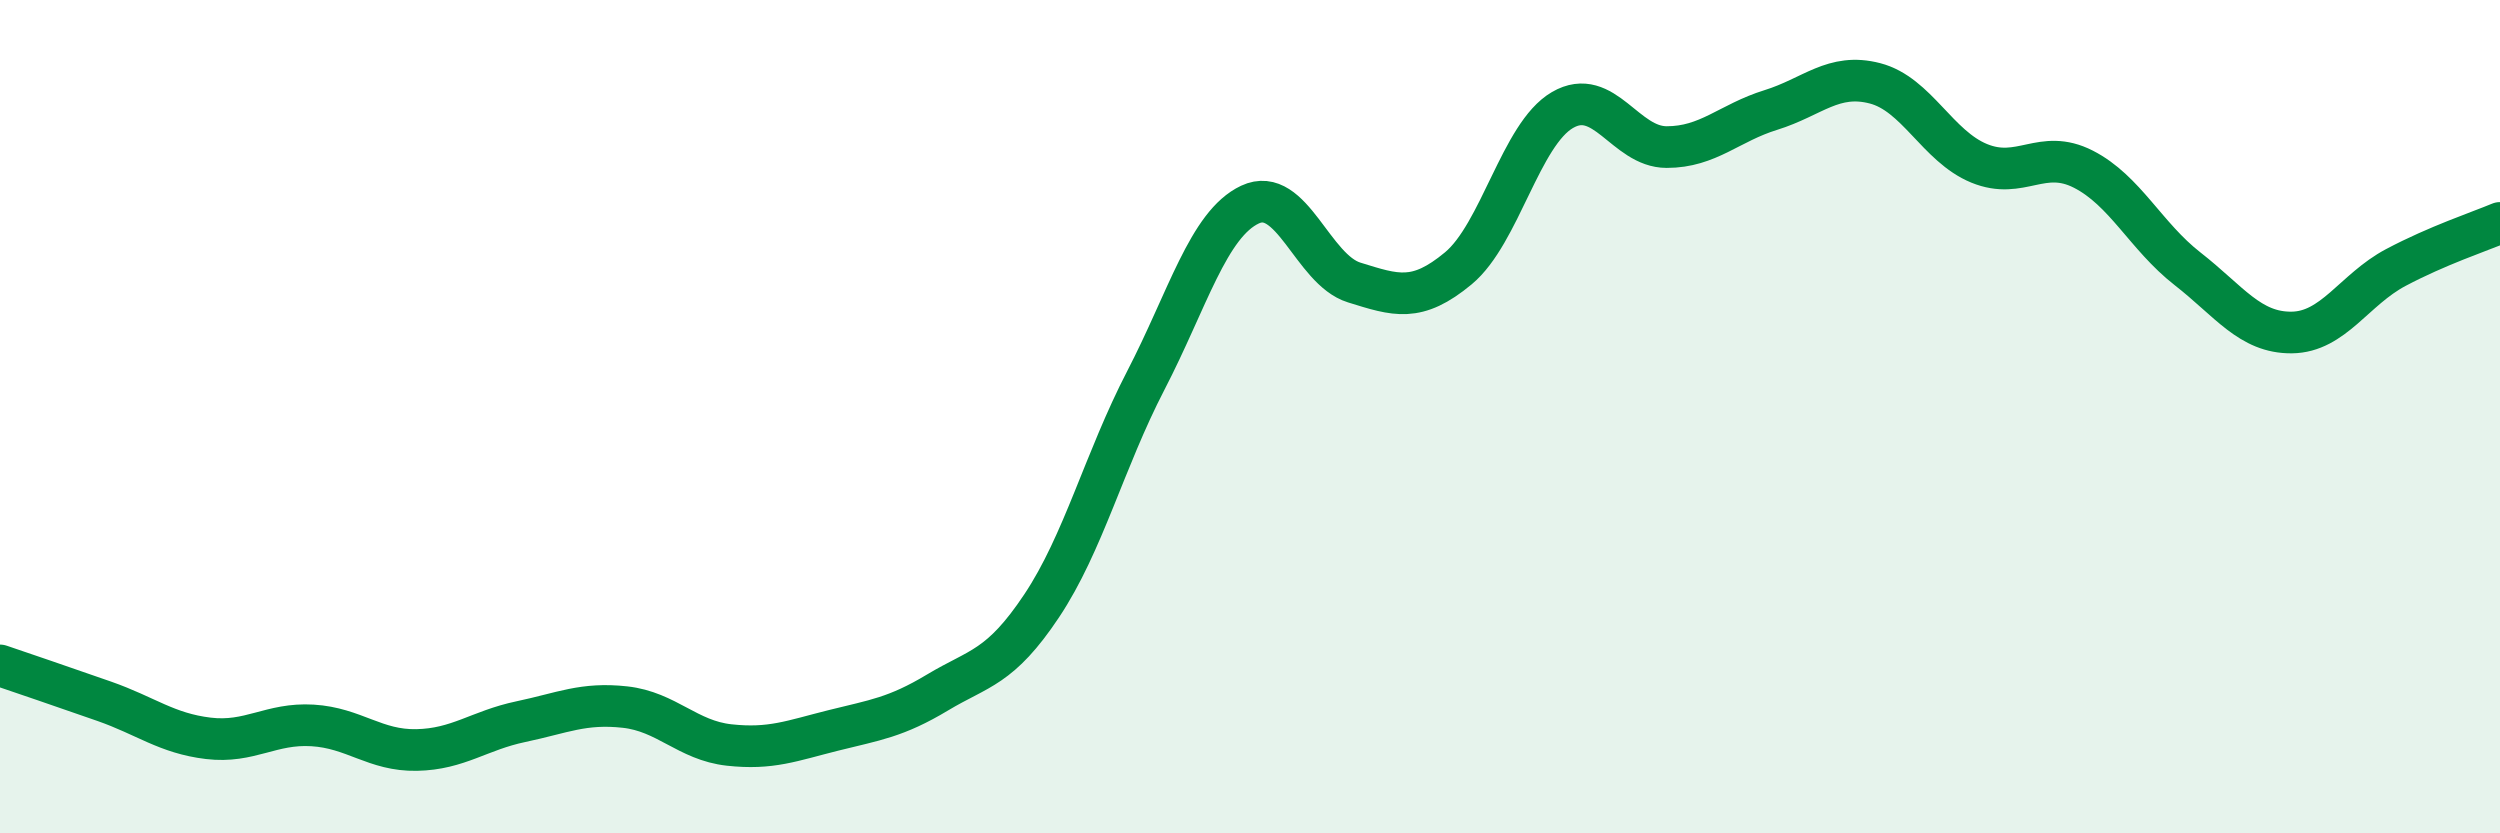 
    <svg width="60" height="20" viewBox="0 0 60 20" xmlns="http://www.w3.org/2000/svg">
      <path
        d="M 0,15.97 C 0.5,16.14 1.5,16.48 2.5,16.83 C 3.5,17.18 4,17.6 5,17.72 C 6,17.84 6.5,17.35 7.5,17.41 C 8.5,17.47 9,18.02 10,18 C 11,17.98 11.5,17.53 12.5,17.32 C 13.5,17.11 14,16.86 15,16.97 C 16,17.08 16.5,17.77 17.5,17.88 C 18.5,17.99 19,17.78 20,17.53 C 21,17.28 21.5,17.22 22.5,16.62 C 23.5,16.02 24,16.04 25,14.54 C 26,13.04 26.5,11.06 27.5,9.13 C 28.5,7.2 29,5.38 30,4.91 C 31,4.44 31.5,6.47 32.5,6.78 C 33.5,7.09 34,7.27 35,6.44 C 36,5.61 36.5,3.22 37.5,2.64 C 38.5,2.06 39,3.53 40,3.53 C 41,3.53 41.5,2.95 42.5,2.64 C 43.5,2.33 44,1.74 45,2 C 46,2.26 46.5,3.51 47.5,3.92 C 48.5,4.33 49,3.55 50,4.06 C 51,4.57 51.5,5.67 52.5,6.45 C 53.5,7.23 54,7.99 55,7.98 C 56,7.97 56.5,6.95 57.5,6.42 C 58.5,5.89 59.5,5.56 60,5.35L60 20L0 20Z"
        fill="#008740"
        opacity="0.1"
        stroke-linecap="round"
        stroke-linejoin="round"
      />
      <path
        d="M 0,15.97 C 0.5,16.14 1.5,16.48 2.5,16.83 C 3.5,17.18 4,17.6 5,17.72 C 6,17.84 6.5,17.35 7.5,17.41 C 8.5,17.47 9,18.02 10,18 C 11,17.98 11.5,17.53 12.5,17.32 C 13.5,17.11 14,16.86 15,16.97 C 16,17.08 16.5,17.77 17.5,17.88 C 18.5,17.99 19,17.78 20,17.53 C 21,17.28 21.5,17.22 22.5,16.62 C 23.5,16.02 24,16.04 25,14.54 C 26,13.04 26.5,11.06 27.5,9.13 C 28.5,7.2 29,5.38 30,4.91 C 31,4.44 31.5,6.47 32.5,6.78 C 33.5,7.09 34,7.27 35,6.44 C 36,5.61 36.5,3.22 37.5,2.64 C 38.5,2.06 39,3.53 40,3.53 C 41,3.53 41.5,2.95 42.5,2.64 C 43.5,2.33 44,1.74 45,2 C 46,2.26 46.5,3.51 47.5,3.92 C 48.5,4.33 49,3.55 50,4.06 C 51,4.57 51.5,5.67 52.5,6.45 C 53.5,7.23 54,7.99 55,7.98 C 56,7.97 56.5,6.95 57.5,6.42 C 58.5,5.89 59.5,5.56 60,5.35"
        stroke="#008740"
        stroke-width="1"
        fill="none"
        stroke-linecap="round"
        stroke-linejoin="round"
      />
    </svg>
  